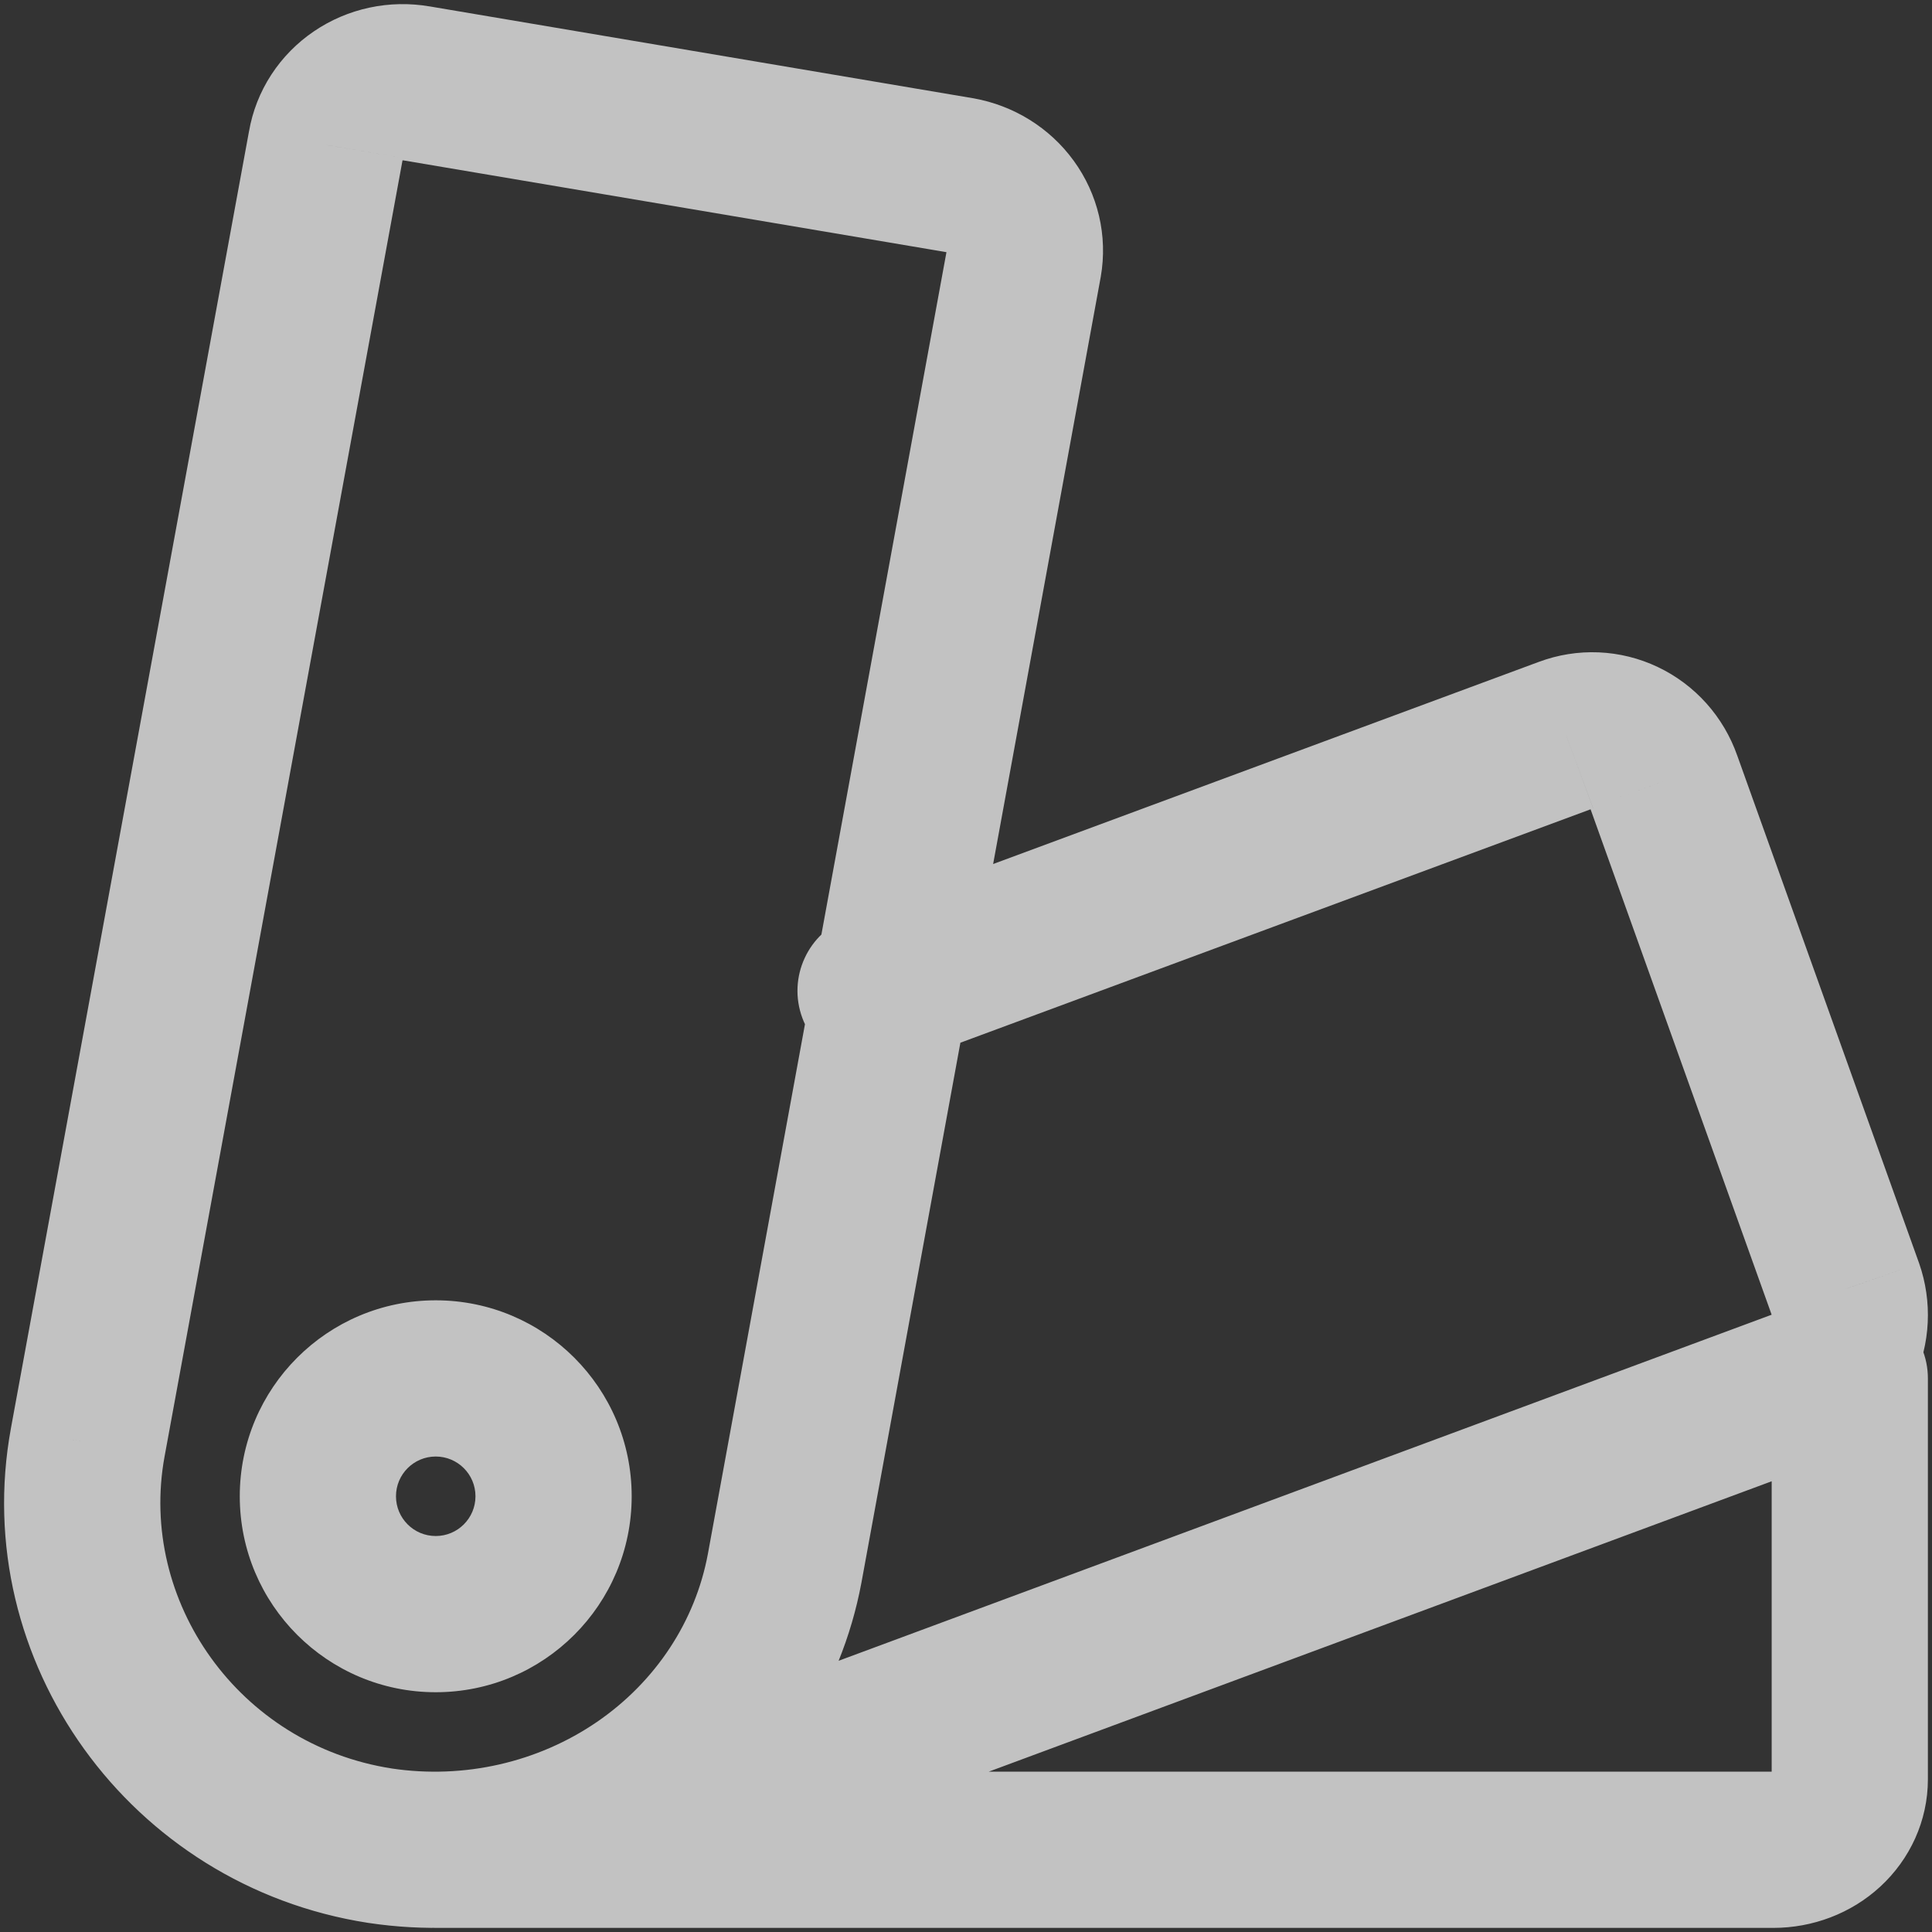 <svg width="47" height="47" viewBox="0 0 47 47" fill="none" xmlns="http://www.w3.org/2000/svg">
<rect x="0" y="0" width="47" height="47" fill="#333333" stroke="none"/>
<path opacity="0.7" d="M2.134 35.092L0.265 34.749L0.265 34.75L2.134 35.092ZM7.929 3.526L9.798 3.869C9.799 3.86 9.801 3.852 9.802 3.844L7.929 3.526ZM10.132 2.029L9.807 3.901L9.815 3.902L10.132 2.029ZM23.35 4.262L23.686 2.392C23.68 2.391 23.673 2.39 23.667 2.389L23.35 4.262ZM24.907 6.404L26.776 6.746C26.777 6.741 26.777 6.735 26.779 6.73L24.907 6.404ZM19.088 38.154L20.956 38.502L20.957 38.497L19.088 38.154ZM9.246 44.901L8.956 46.778L8.964 46.779L9.246 44.901ZM20.64 22.323C19.656 22.687 19.154 23.781 19.519 24.765C19.883 25.749 20.976 26.251 21.96 25.886L20.64 22.323ZM38.096 17.883L38.757 19.665L38.766 19.661L38.096 17.883ZM39.514 17.942L38.699 19.659L39.514 17.942ZM40.47 19.01L38.678 19.642L38.681 19.651L40.47 19.01ZM44.893 31.359L46.687 30.733C46.685 30.728 46.684 30.723 46.682 30.719L44.893 31.359ZM43.787 33.754L44.448 35.535L44.448 35.535L43.787 33.754ZM12.806 43.219C11.822 43.584 11.32 44.677 11.685 45.661C12.05 46.645 13.143 47.146 14.127 46.781L12.806 43.219ZM46.9 33.533C46.9 32.484 46.049 31.633 45 31.633C43.951 31.633 43.1 32.484 43.1 33.533H46.9ZM10.6 43.1C9.551 43.1 8.7 43.951 8.7 45C8.7 46.049 9.551 46.9 10.6 46.9V43.1ZM4.003 35.435L9.798 3.869L6.06 3.182L0.265 34.749L4.003 35.435ZM9.802 3.844C9.799 3.864 9.791 3.88 9.785 3.89L6.599 1.819C6.326 2.238 6.14 2.71 6.056 3.207L9.802 3.844ZM9.785 3.89C9.778 3.901 9.772 3.905 9.772 3.905L7.637 0.762C7.226 1.041 6.872 1.399 6.599 1.819L9.785 3.89ZM9.772 3.905C9.771 3.905 9.775 3.903 9.782 3.901L8.99 0.185C8.507 0.288 8.047 0.483 7.637 0.762L9.772 3.905ZM9.782 3.901C9.79 3.9 9.799 3.9 9.807 3.901L10.457 0.157C9.971 0.073 9.473 0.082 8.99 0.185L9.782 3.901ZM9.815 3.902L23.034 6.136L23.667 2.389L10.448 0.155L9.815 3.902ZM23.014 6.132C23.028 6.135 23.038 6.139 23.044 6.143C23.049 6.146 23.049 6.148 23.047 6.144L26.12 3.91C25.533 3.102 24.655 2.566 23.686 2.392L23.014 6.132ZM23.047 6.144C23.044 6.14 23.039 6.132 23.036 6.119C23.033 6.106 23.032 6.092 23.035 6.078L26.779 6.73C26.952 5.734 26.71 4.721 26.12 3.91L23.047 6.144ZM23.038 6.061L17.219 37.812L20.957 38.497L26.776 6.746L23.038 6.061ZM17.22 37.806C16.916 39.435 15.958 40.905 14.523 41.889L16.671 45.023C18.914 43.486 20.462 41.15 20.956 38.502L17.22 37.806ZM14.523 41.889C13.085 42.874 11.291 43.286 9.528 43.022L8.964 46.779C11.665 47.185 14.43 46.559 16.671 45.023L14.523 41.889ZM9.536 43.023C5.807 42.446 3.361 38.943 4.003 35.434L0.265 34.75C-0.77 40.406 3.154 45.881 8.956 46.778L9.536 43.023ZM21.96 25.886L38.756 19.665L37.437 16.101L20.64 22.323L21.96 25.886ZM38.766 19.661C38.755 19.665 38.744 19.667 38.731 19.667L38.891 15.87C38.392 15.849 37.894 15.929 37.427 16.105L38.766 19.661ZM38.731 19.667C38.719 19.666 38.707 19.663 38.699 19.659L40.328 16.226C39.878 16.012 39.389 15.891 38.891 15.87L38.731 19.667ZM38.699 19.659C38.69 19.655 38.684 19.65 38.681 19.646L41.512 17.111C41.18 16.741 40.779 16.44 40.328 16.226L38.699 19.659ZM38.681 19.646C38.678 19.643 38.678 19.641 38.678 19.642L42.261 18.378C42.097 17.912 41.843 17.481 41.512 17.111L38.681 19.646ZM38.681 19.651L43.105 32L46.682 30.719L42.258 18.369L38.681 19.651ZM43.1 31.986C43.1 31.986 43.1 31.988 43.1 31.99C43.1 31.992 43.099 31.993 43.1 31.992L46.55 33.586C46.964 32.689 47.013 31.665 46.687 30.733L43.1 31.986ZM43.1 31.992C43.1 31.992 43.106 31.98 43.127 31.973L44.448 35.535C45.383 35.188 46.135 34.483 46.55 33.586L43.1 31.992ZM43.127 31.973L12.806 43.219L14.127 46.781L44.448 35.535L43.127 31.973ZM43.1 33.533V43.285H46.9V33.533H43.1ZM43.1 43.285C43.1 43.184 43.145 43.122 43.167 43.101L45.743 45.895C46.463 45.231 46.9 44.296 46.9 43.285H43.1ZM43.167 43.101C43.177 43.092 43.181 43.092 43.174 43.094C43.167 43.097 43.156 43.1 43.141 43.1V46.9C44.09 46.9 45.029 46.554 45.743 45.895L43.167 43.101ZM43.141 43.1H10.6V46.9H43.141V43.1ZM11.567 36.4C11.567 36.934 11.134 37.367 10.6 37.367V41.167C13.233 41.167 15.367 39.033 15.367 36.4H11.567ZM10.6 37.367C10.066 37.367 9.633 36.934 9.633 36.4H5.833C5.833 39.033 7.967 41.167 10.6 41.167V37.367ZM9.633 36.4C9.633 35.866 10.066 35.433 10.6 35.433V31.633C7.967 31.633 5.833 33.767 5.833 36.4H9.633ZM10.6 35.433C11.134 35.433 11.567 35.866 11.567 36.4H15.367C15.367 33.767 13.233 31.633 10.6 31.633V35.433Z" fill="white"/>
</svg>
